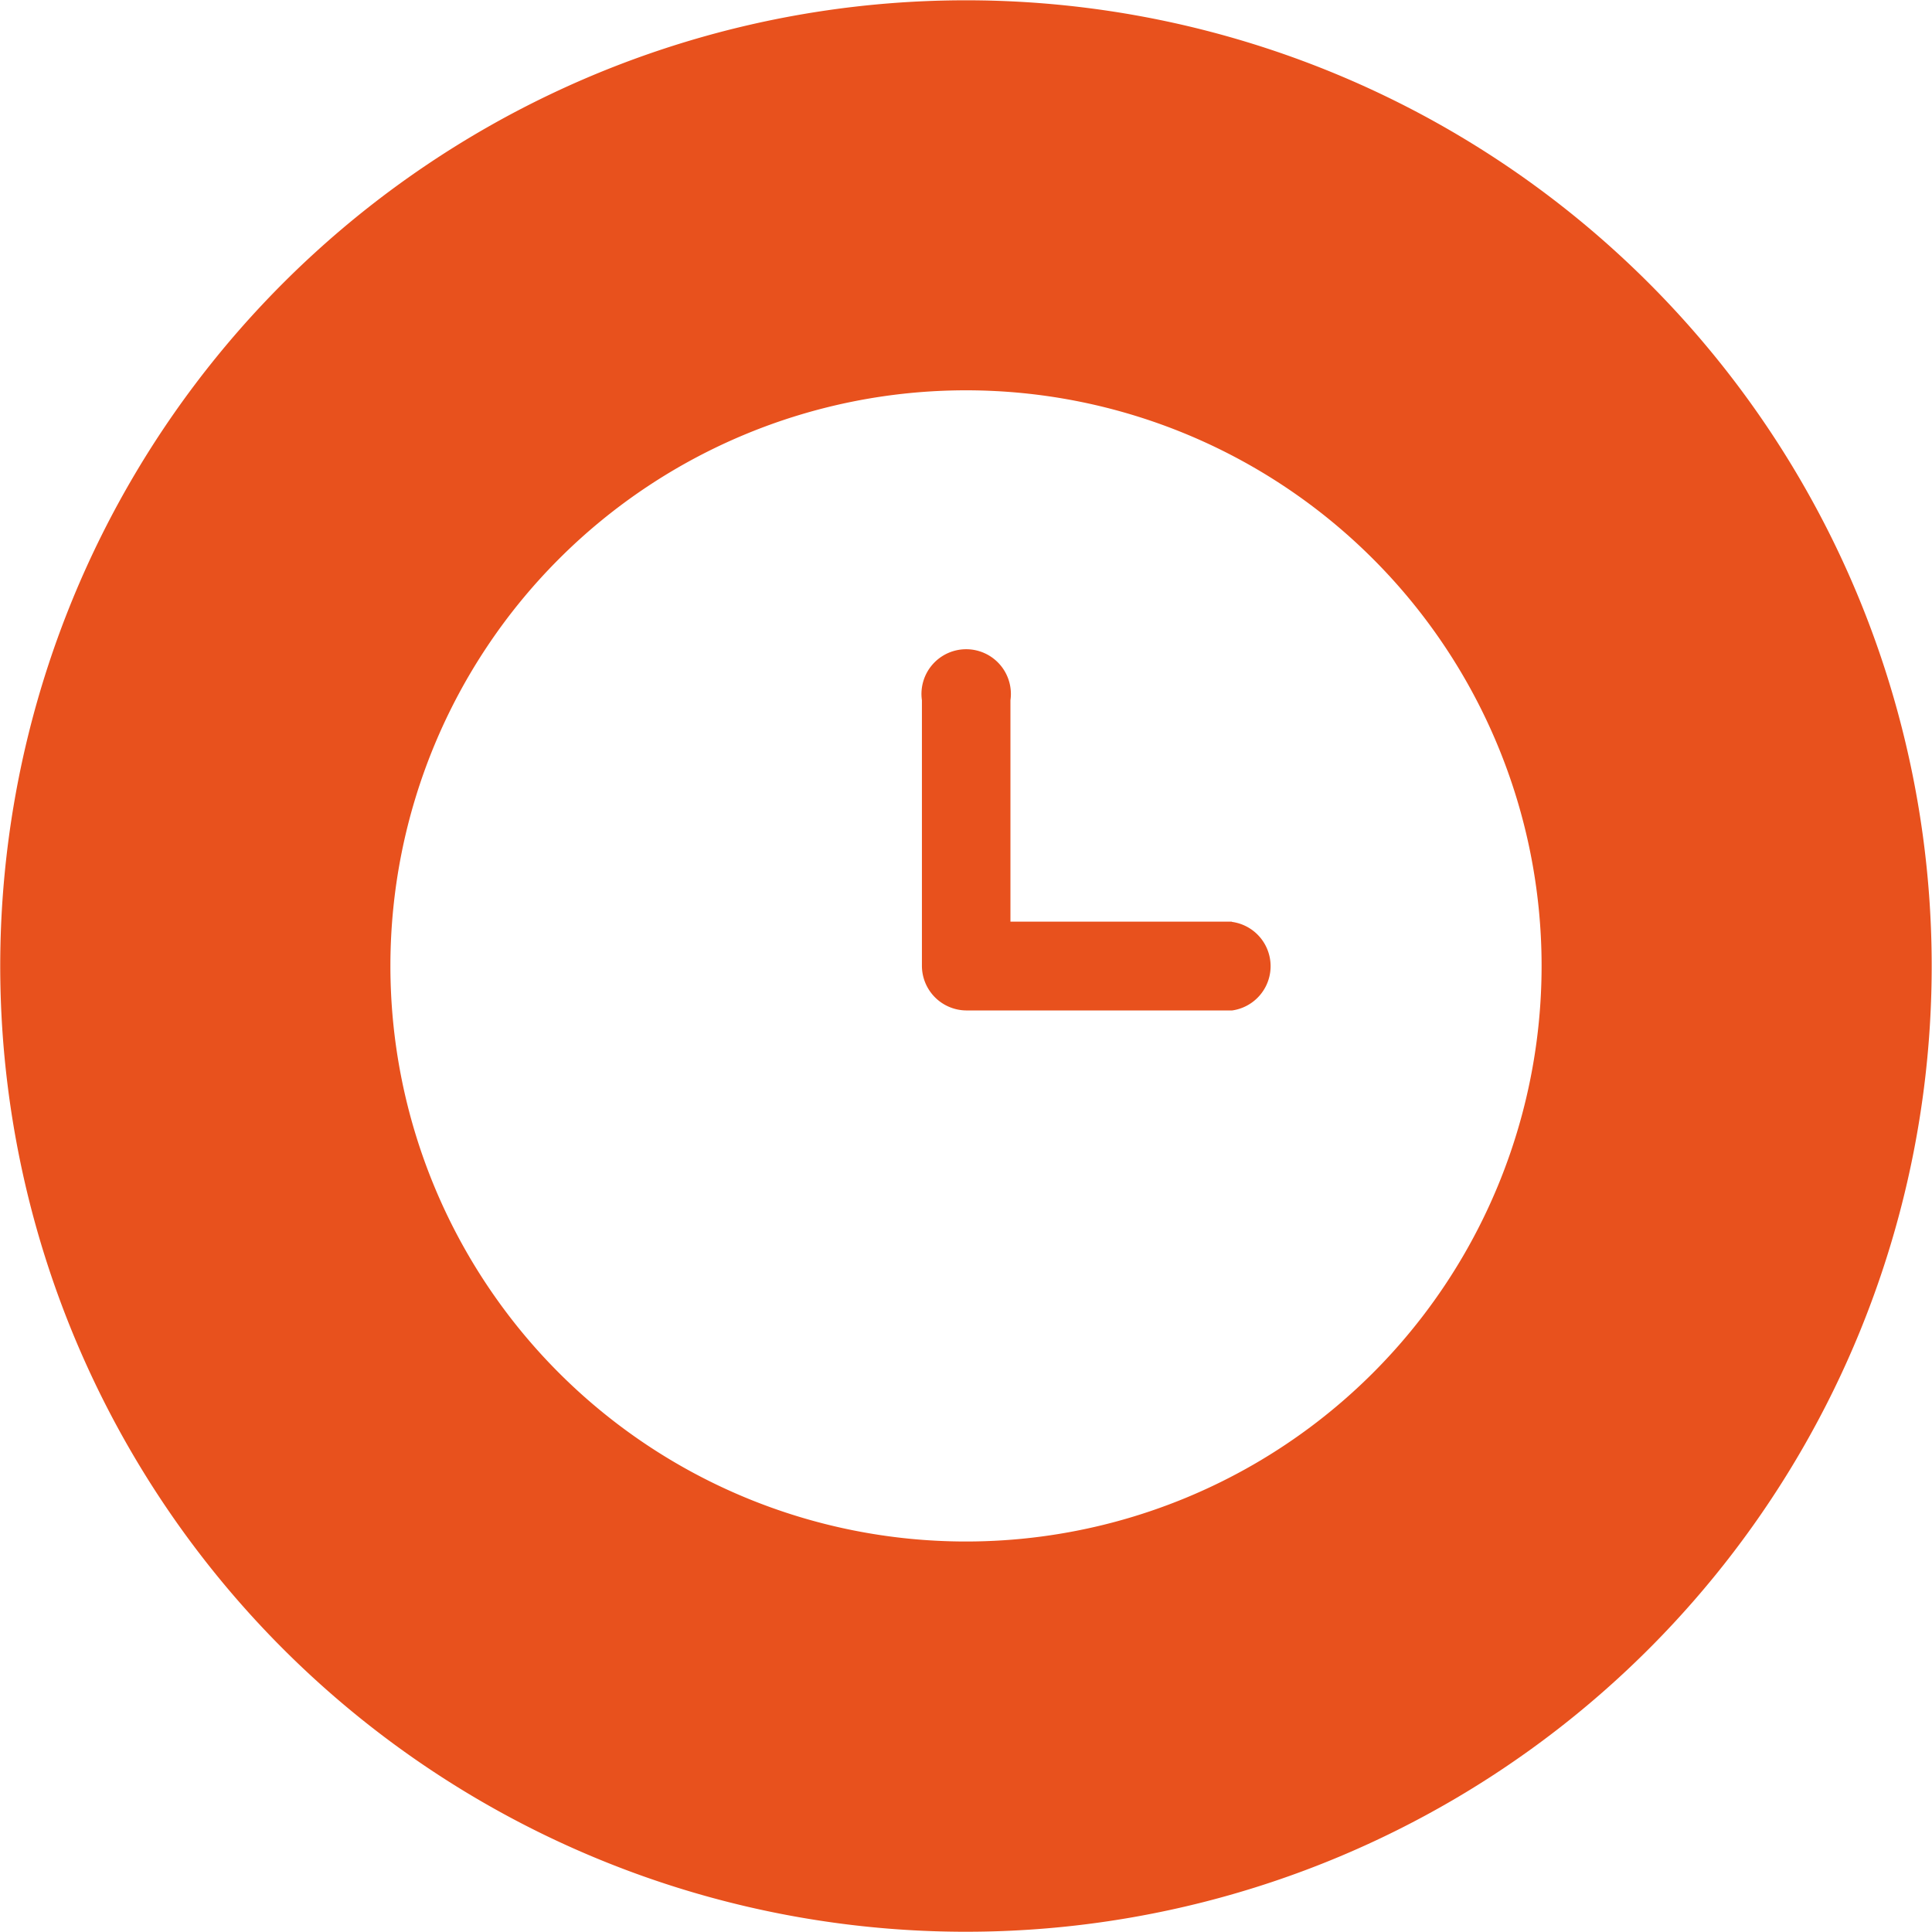 <svg xmlns="http://www.w3.org/2000/svg" id="Camada_1" data-name="Camada 1" viewBox="0 0 216.06 216.06"><defs><style>.cls-1{fill:#e8511d;}</style></defs><path class="cls-1" d="M137.73,103.07H113V78.31a5,5,0,1,0-9.9,0V108a5,5,0,0,0,5,5H137.8a5,5,0,0,0,0-9.9Z" transform="translate(0 0)"></path><path class="cls-1" d="M207.65,66.33h0a108,108,0,1,0-57.93,141.33A108,108,0,0,0,207.65,66.33v0ZM108,172.39a64.37,64.37,0,1,1,64.4-64.4A64.38,64.38,0,0,1,108,172.39Z" transform="translate(0 0)"></path></svg>